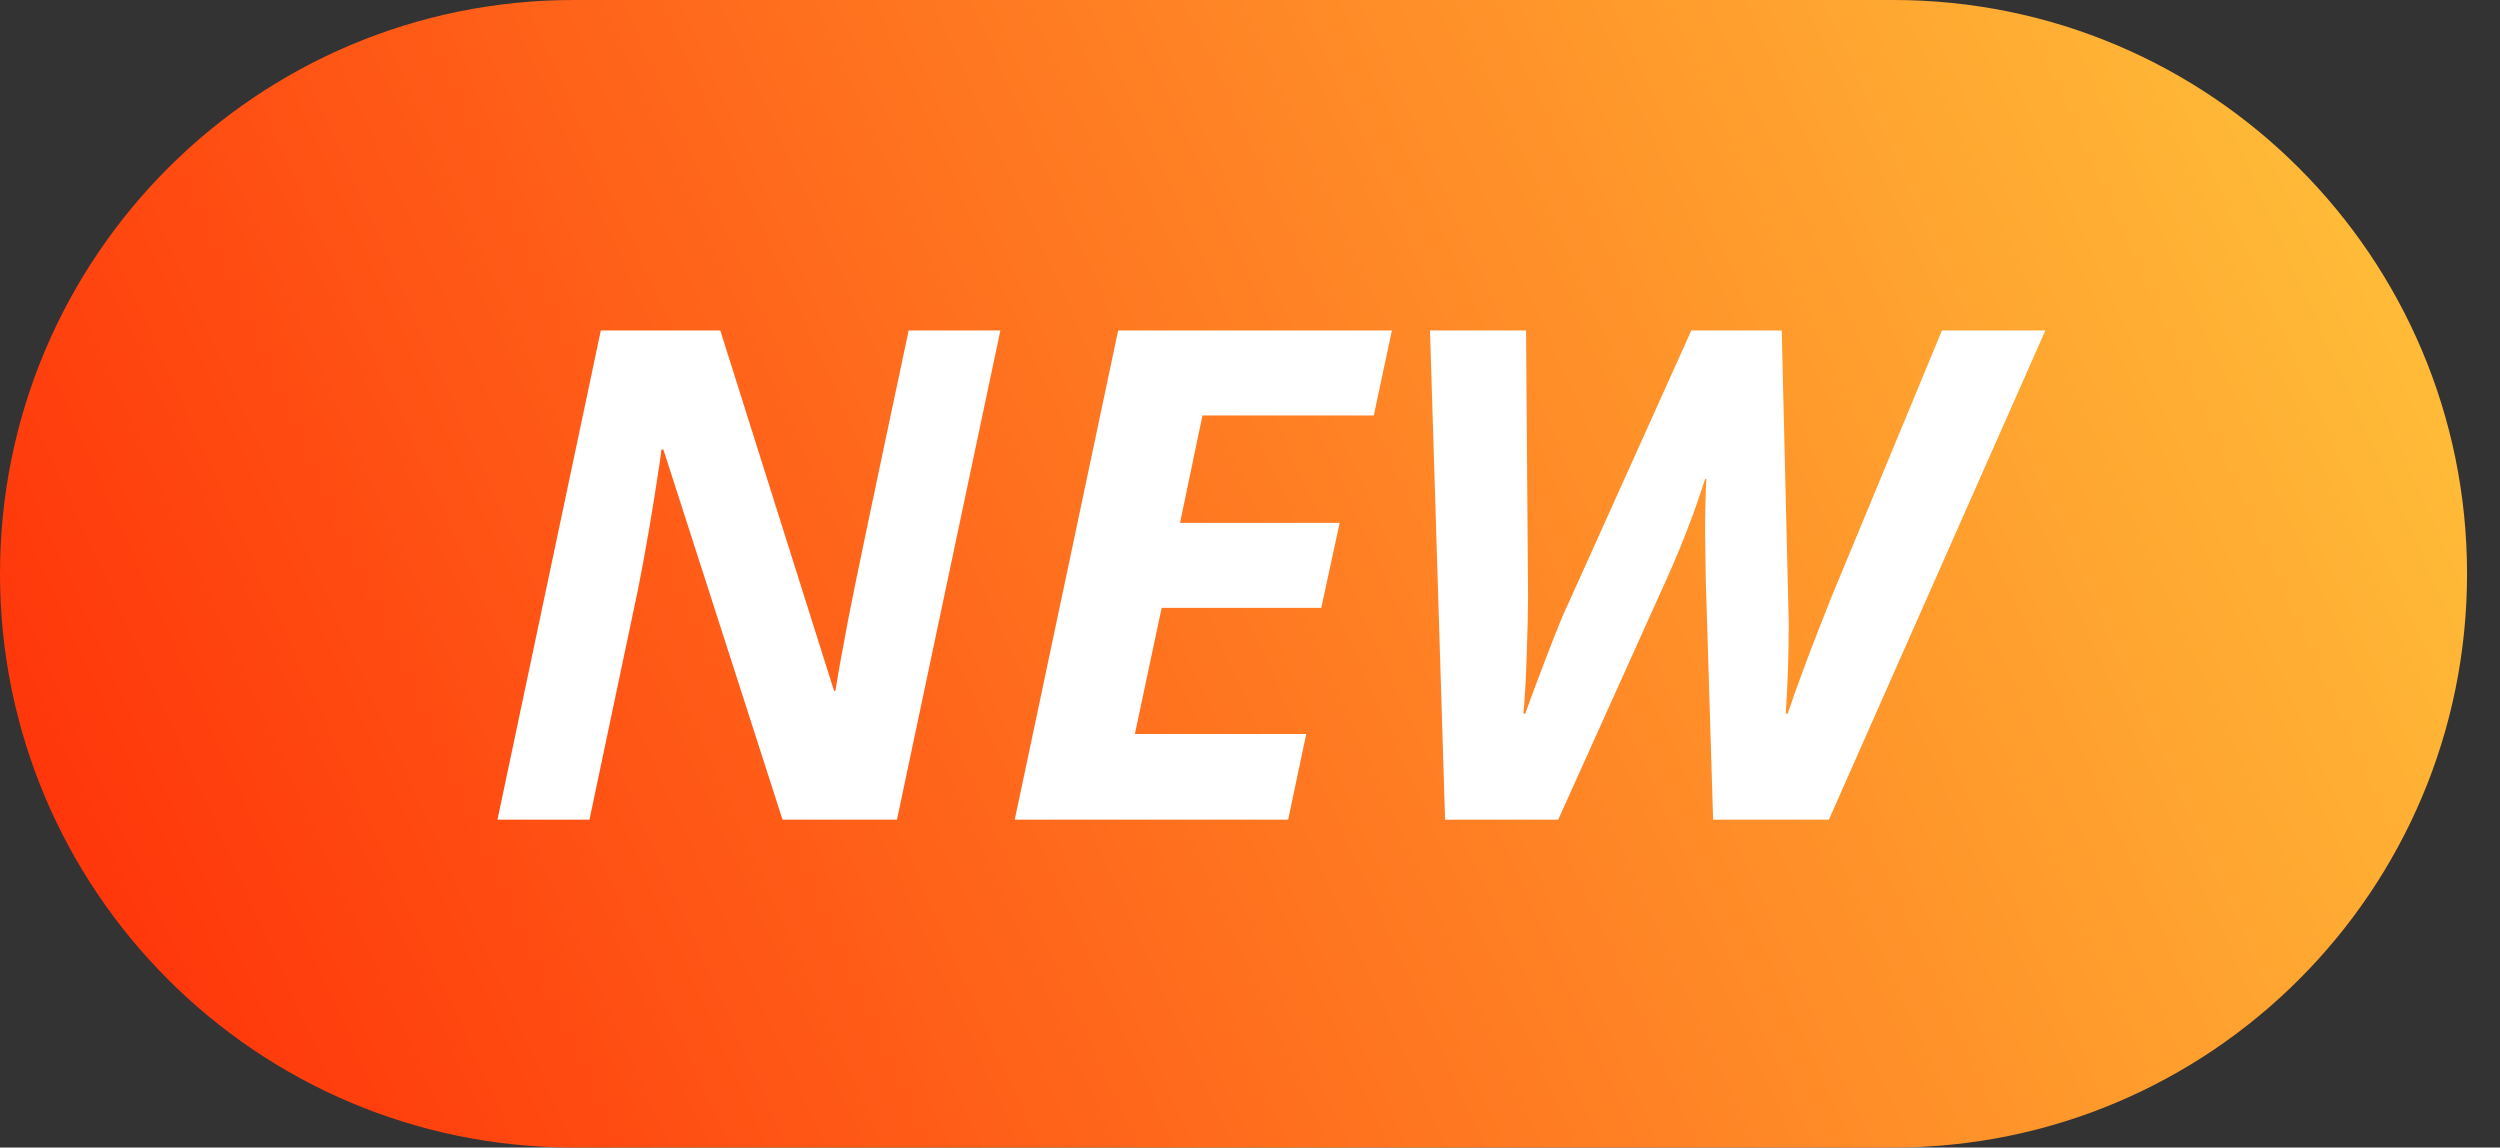 <svg width="61" height="28" viewBox="0 0 61 28" fill="none" xmlns="http://www.w3.org/2000/svg">
<rect x="0" y="0" width="61" height="28" fill="#333333" stroke="none"/>
<path d="M0 14C0 6.268 6.268 0 14 0H46.196C53.928 0 60.196 6.268 60.196 14C60.196 21.732 53.928 28 46.196 28H14C6.268 28 0 21.732 0 14Z" fill="url(#paint0_linear_425_20172)"/>
<path d="M21.886 20H19.094L16.187 10.97H16.138L16.106 11.231C15.931 12.407 15.752 13.457 15.567 14.383L14.383 20H12.138L14.66 8.063H17.575L20.351 16.857H20.384C20.449 16.443 20.555 15.852 20.702 15.085C20.849 14.317 21.339 11.977 22.172 8.063H24.409L21.886 20ZM31.431 20H24.76L27.283 8.063H33.962L33.521 10.137H29.34L28.793 12.758H32.688L32.239 14.832H28.344L27.691 17.91H31.872L31.431 20ZM41.604 11.688C41.353 12.483 41.04 13.297 40.665 14.13L38.02 20H35.26L34.892 8.063H37.236L37.285 14.579C37.285 14.862 37.274 15.332 37.252 15.991C37.23 16.65 37.203 17.123 37.17 17.412H37.219C37.339 17.063 37.522 16.574 37.766 15.942C38.011 15.305 38.175 14.908 38.256 14.75L41.269 8.063H43.474L43.645 15.191C43.645 15.986 43.62 16.726 43.572 17.412H43.62C43.855 16.71 44.211 15.76 44.69 14.562L47.384 8.063H49.907L44.625 20H41.8L41.62 14.113L41.604 12.978C41.604 12.499 41.615 12.069 41.636 11.688H41.604Z" fill="white"/>
<defs>
<linearGradient id="paint0_linear_425_20172" x1="-4.515" y1="38.889" x2="64.792" y2="7.785" gradientUnits="userSpaceOnUse">
<stop stop-color="#FF1800"/>
<stop offset="1" stop-color="#FFC83C"/>
</linearGradient>
</defs>
</svg>
